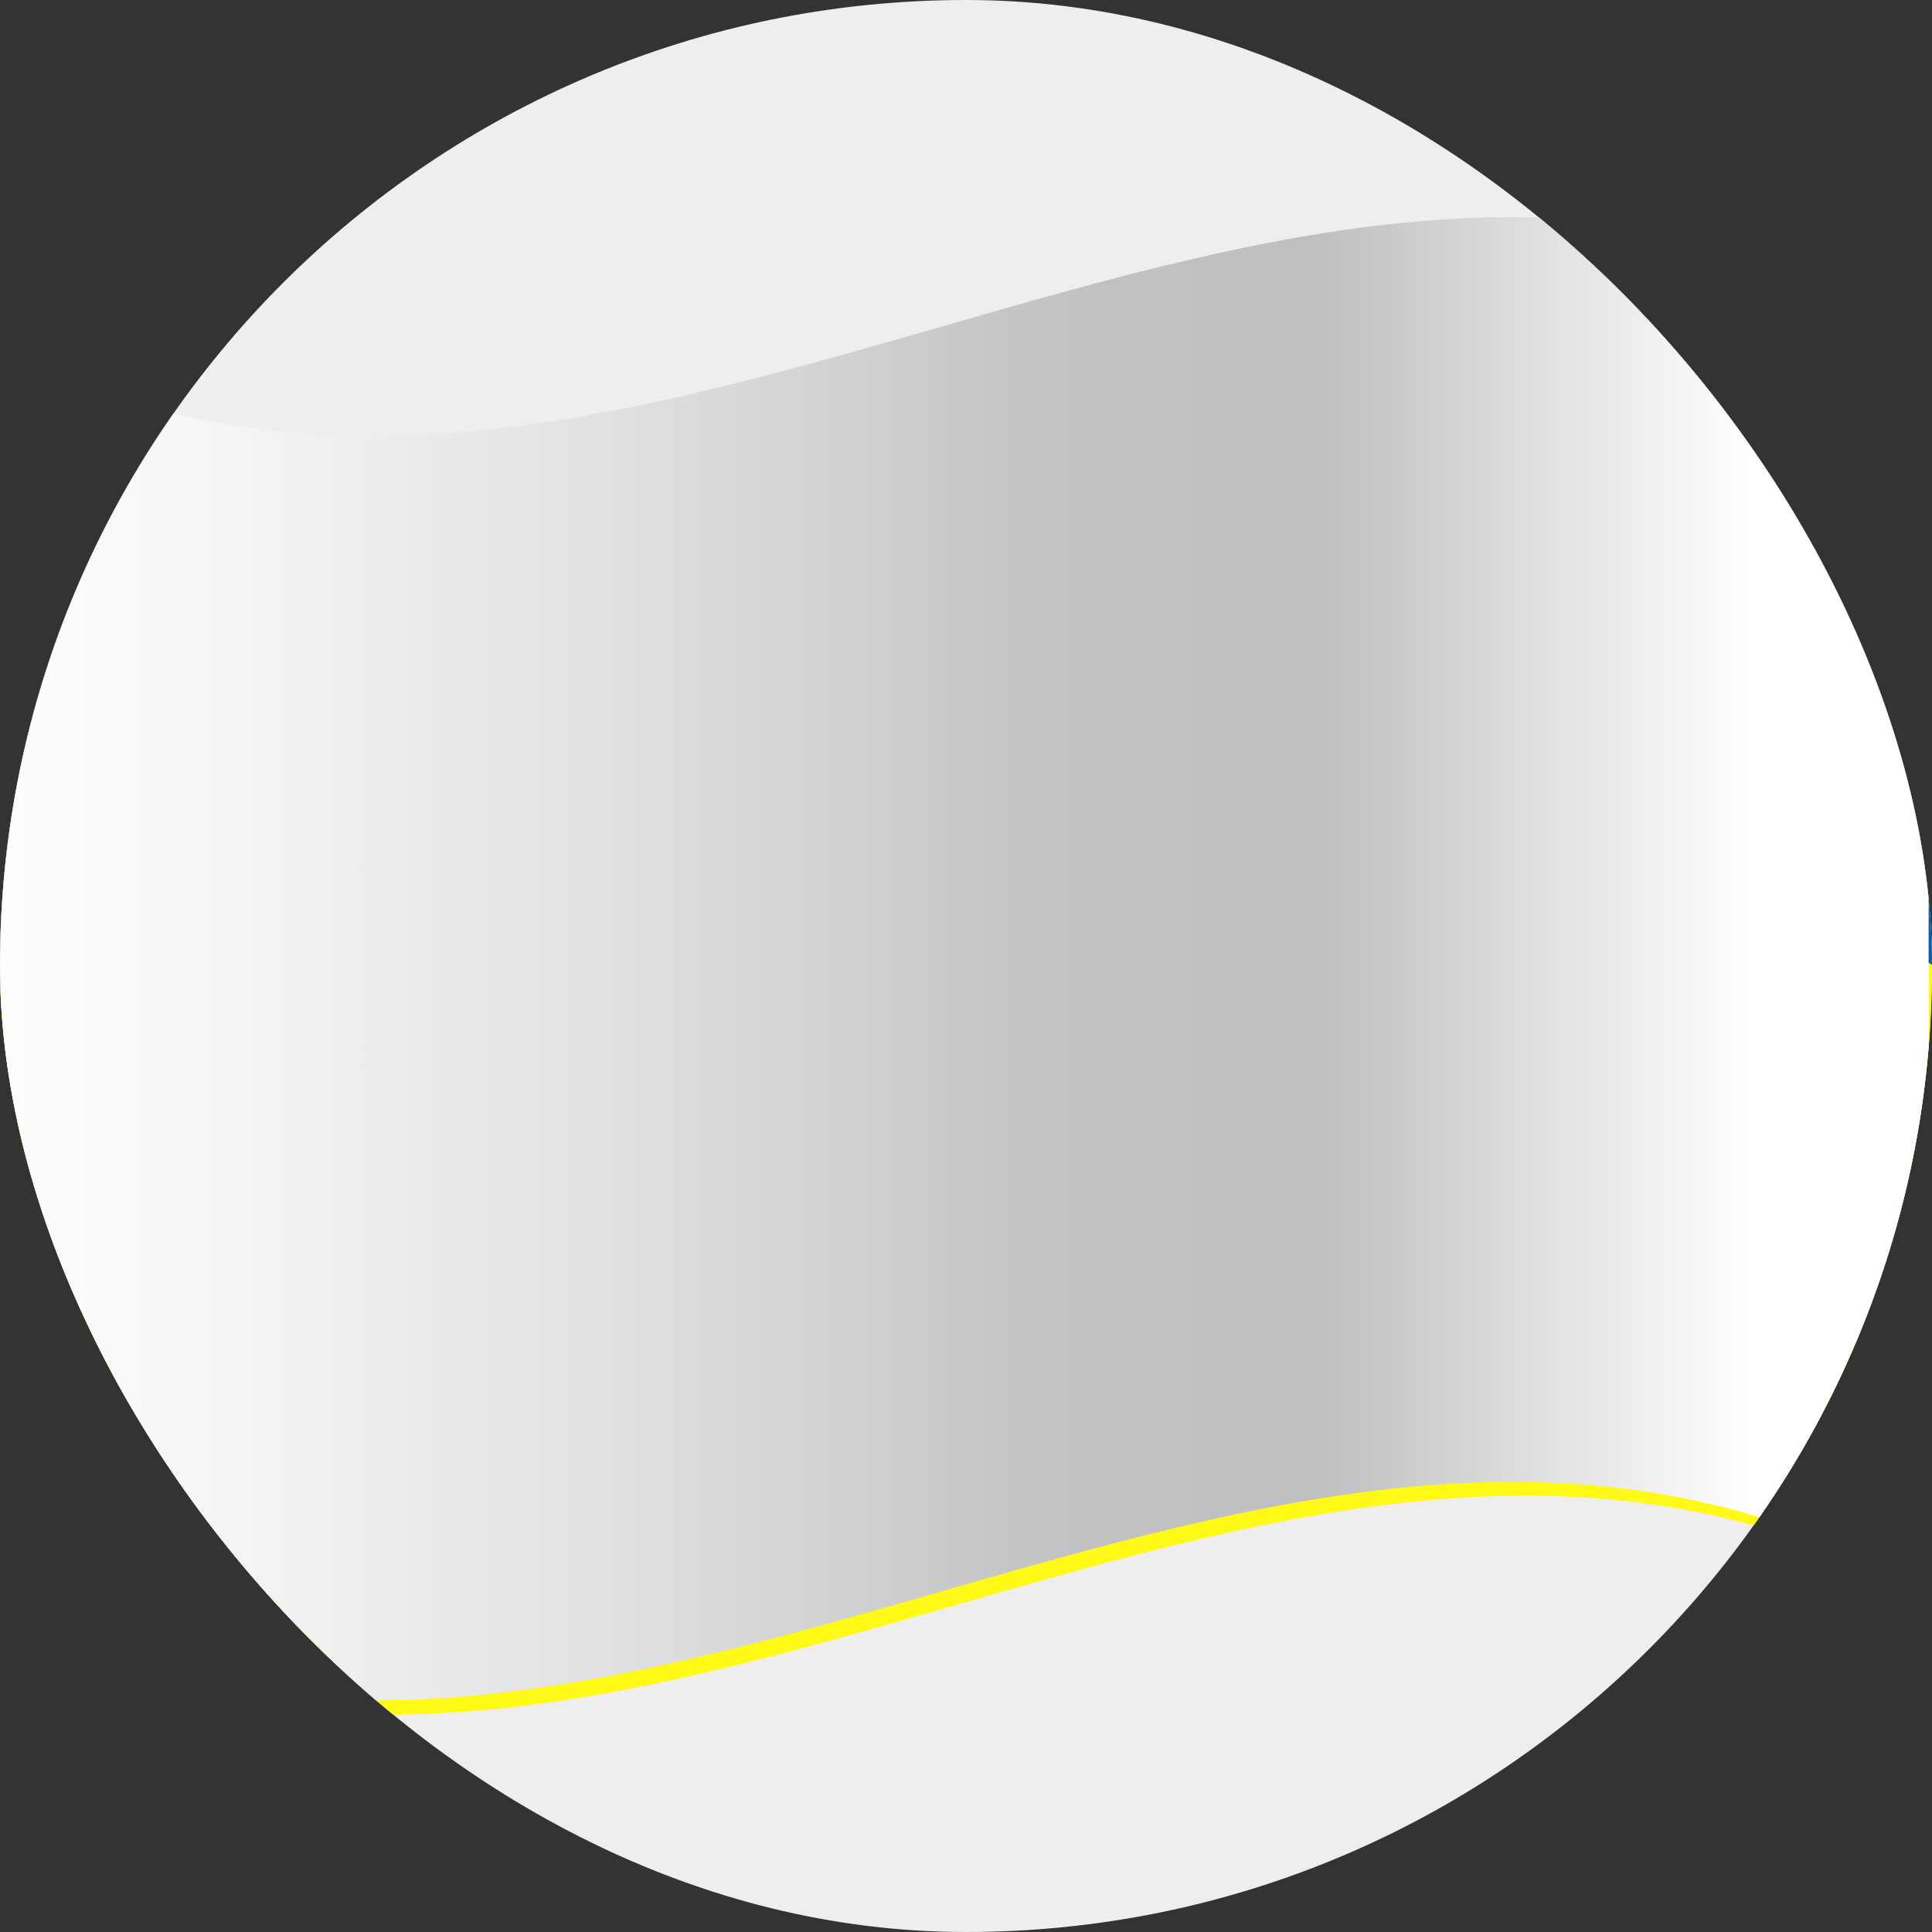 <svg width="169" height="169" viewBox="0 0 169 169" fill="none" xmlns="http://www.w3.org/2000/svg">
<rect x="0" y="0" width="169" height="169" fill="#333333" stroke="none"/>
<g clip-path="url(#clip0_2921_143627)">
<rect width="169" height="169" rx="84.5" fill="#EEEEEE"/>
<path d="M170 140.418C112.363 107.226 54.727 173.61 -2.909 140.418V29.812C54.727 63.005 112.363 -3.38 170 29.812V140.418Z" fill="#FFF915"/>
<path d="M-2.856 84.956C54.78 118.095 112.416 51.764 170 84.956V29.812C112.364 -3.38 54.728 62.951 -2.856 29.812V84.956Z" fill="#005BBB"/>
<path style="mix-blend-mode:multiply" d="M168.701 64.914V102.136V139.146C111.117 106.112 53.532 172.338 -4 139.146V28.54C53.532 61.732 111.117 -4.546 168.701 28.54V64.914Z" fill="url(#paint0_linear_2921_143627)"/>
<path style="mix-blend-mode:overlay" opacity="0.25" d="M168.701 64.914V102.136V139.146C111.117 106.112 53.532 172.338 -4 139.146V28.54C53.532 61.732 111.117 -4.546 168.701 28.54V64.914Z" fill="url(#paint1_linear_2921_143627)"/>
</g>
<defs>
<linearGradient id="paint0_linear_2921_143627" x1="-4.052" y1="83.843" x2="168.701" y2="83.843" gradientUnits="userSpaceOnUse">
<stop stop-color="white"/>
<stop offset="0.13" stop-color="#F6F6F6"/>
<stop offset="0.34" stop-color="#DFE0E0"/>
<stop offset="0.54" stop-color="#C4C5C6"/>
<stop offset="0.57" stop-color="#C1C2C3"/>
<stop offset="0.69" stop-color="#BEBFC0"/>
<stop offset="0.91" stop-color="white"/>
</linearGradient>
<linearGradient id="paint1_linear_2921_143627" x1="-4.052" y1="83.843" x2="168.701" y2="83.843" gradientUnits="userSpaceOnUse">
<stop stop-color="white"/>
<stop offset="0.13" stop-color="#F6F6F6"/>
<stop offset="0.34" stop-color="#DFE0E0"/>
<stop offset="0.54" stop-color="#C4C5C6"/>
<stop offset="0.57" stop-color="#C1C2C3"/>
<stop offset="0.69" stop-color="#BEBFC0"/>
<stop offset="0.91" stop-color="white"/>
</linearGradient>
<clipPath id="clip0_2921_143627">
<rect width="169" height="169" rx="84.5" fill="white"/>
</clipPath>
</defs>
</svg>
